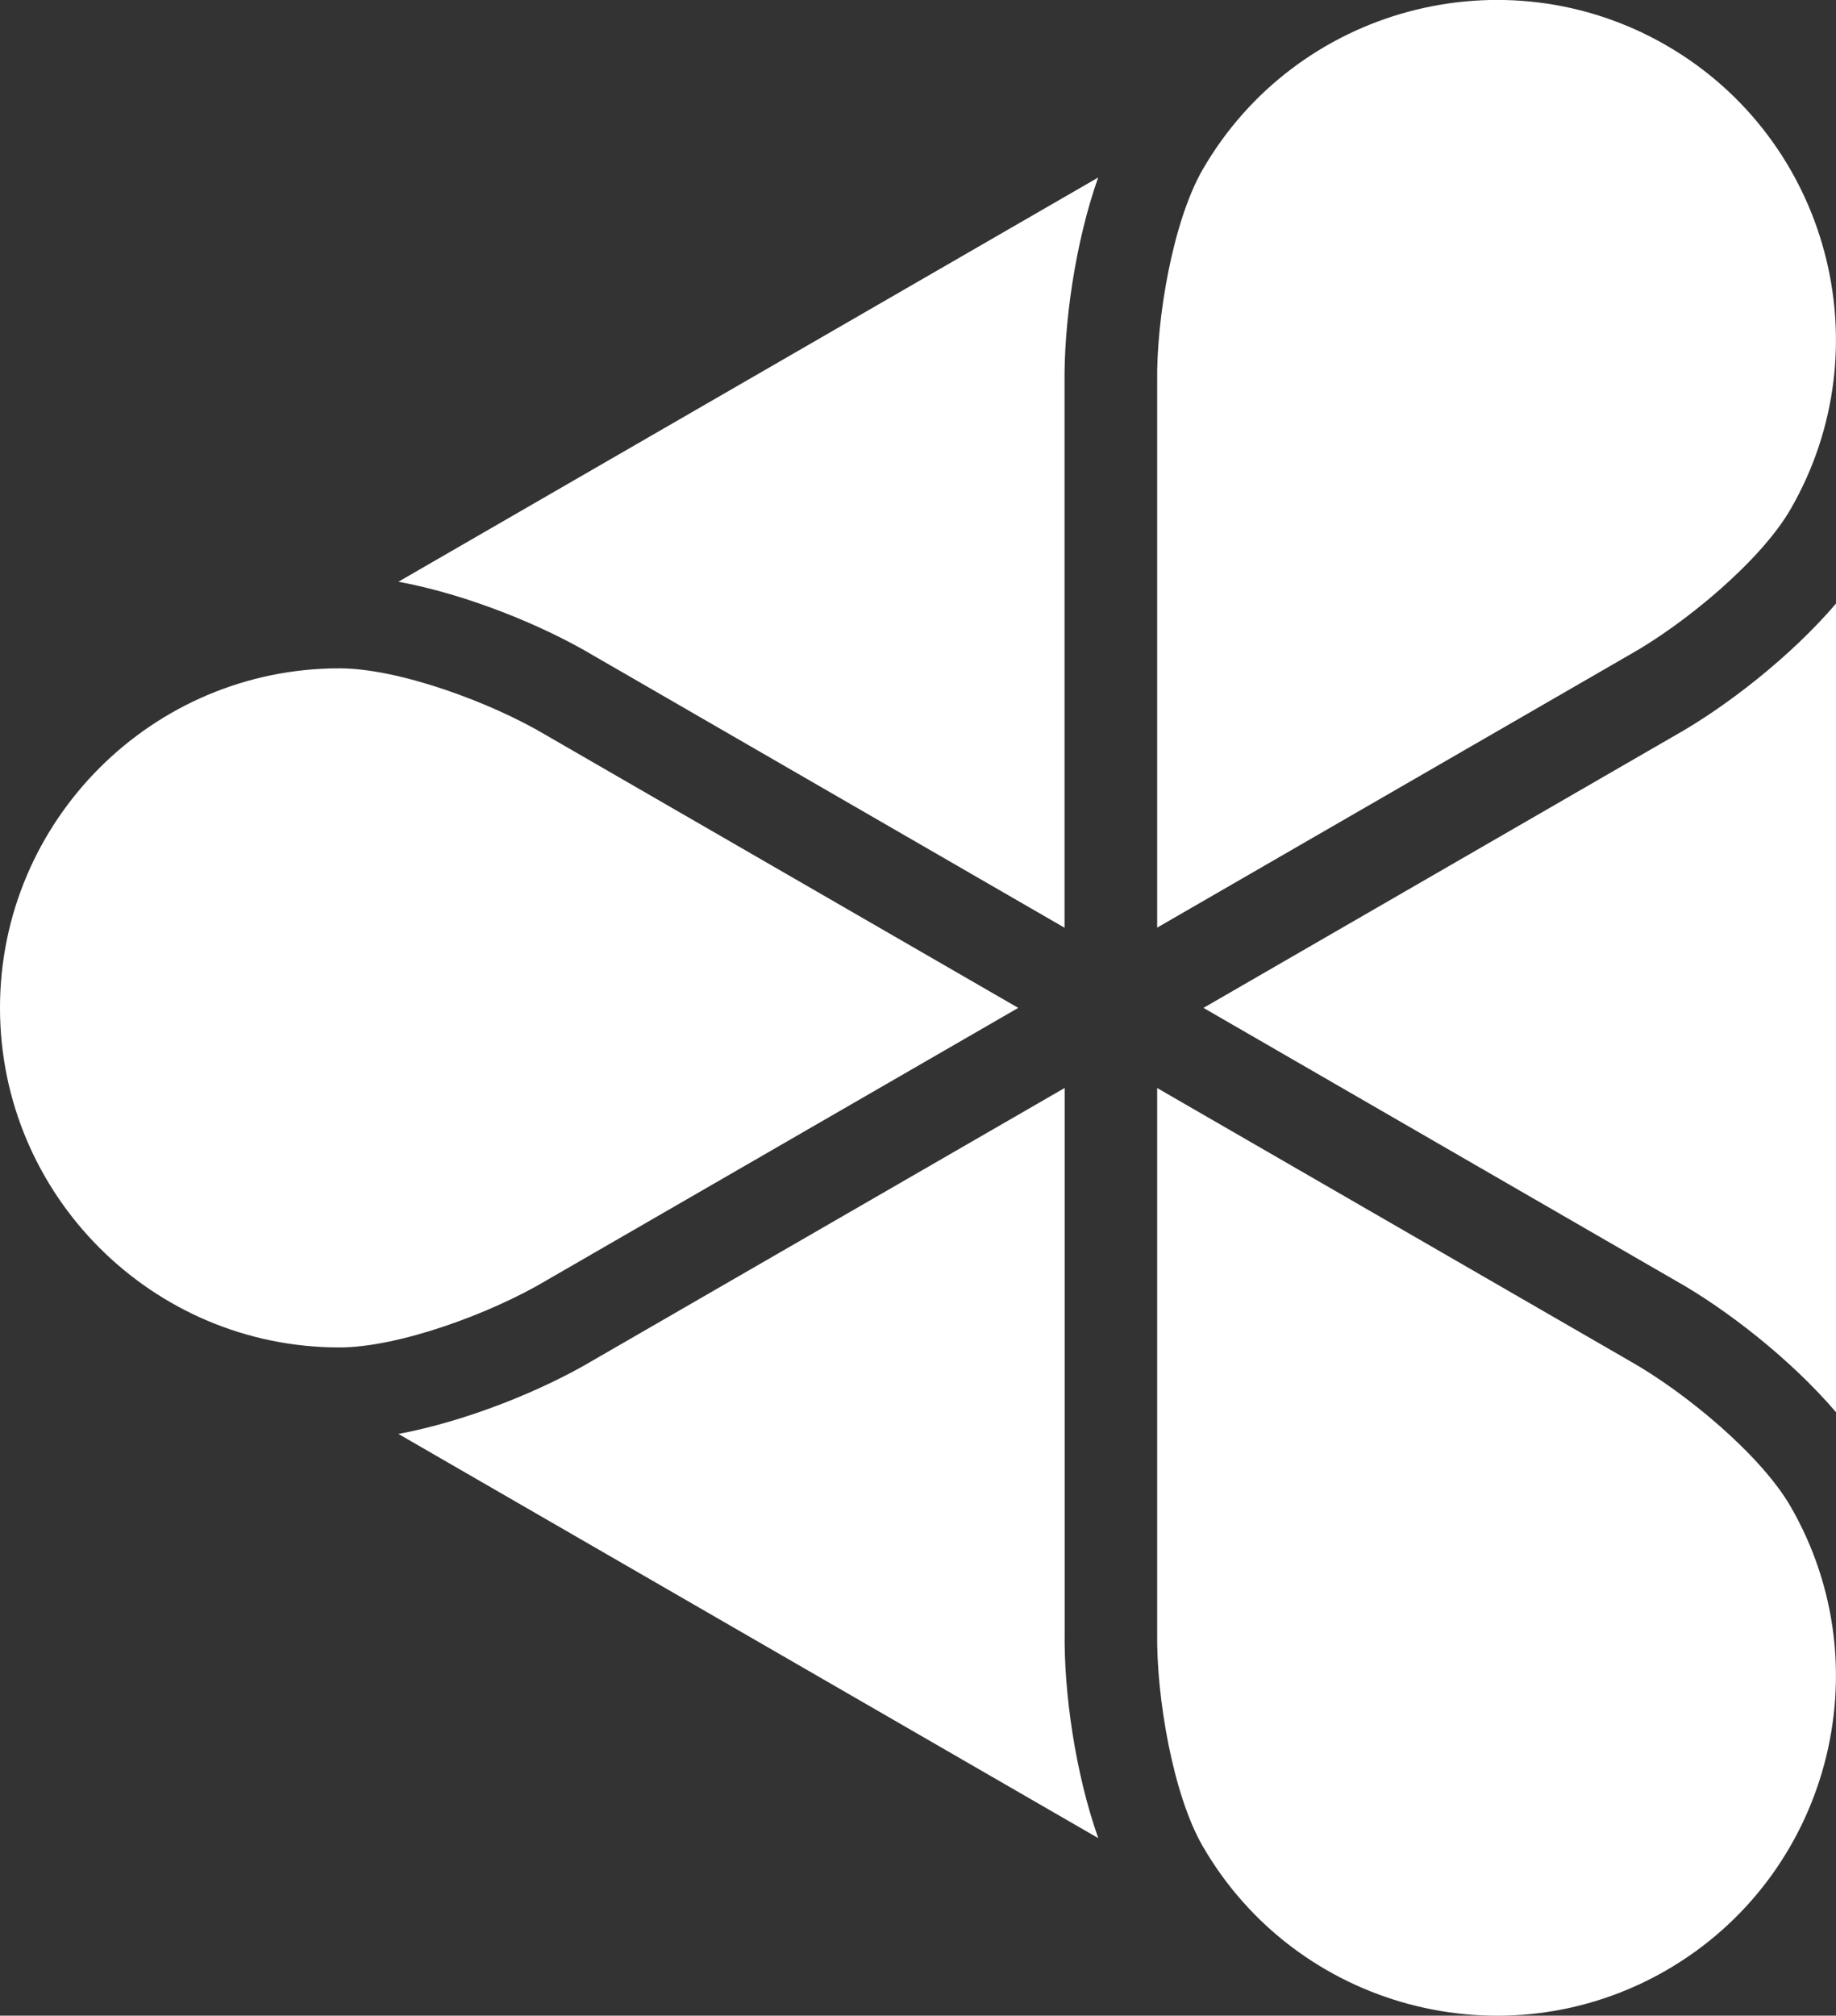 <?xml version="1.0" encoding="UTF-8"?>
<svg id="_レイヤー_2" data-name="レイヤー 2" xmlns="http://www.w3.org/2000/svg" viewBox="0 0 170.5 187.11">
  <rect x="0" y="0" width="170.5" height="187.11" fill="#333333" stroke="none"/>
  <defs>
    <style>
      .cls-1 {
        fill: #fff;
        stroke-width: 0px;
      }
    </style>
  </defs>
  <g id="_レイヤー_1-2" data-name="レイヤー 1">
    <g>
      <path class="cls-1" d="M98.86,101l-43.74,25.25c-4.75,2.83-11.8,5.68-18.12,6.86l64.99,37.52c-2.15-6.07-3.2-13.59-3.12-19.12v-50.51Z"/>
      <path class="cls-1" d="M50.79,118.83l43.77-25.27-43.77-25.27s-.04-.02-.05-.03c-5.13-3.06-13.72-6.22-19.22-6.22-17.38,0-31.52,14.14-31.52,31.52s14.14,31.52,31.52,31.52c5.5,0,14.09-3.16,19.22-6.22.02-.01.04-.02.05-.03Z"/>
      <path class="cls-1" d="M151.23,60.84s.04-.02.05-.03c5.21-2.91,12.25-8.77,15-13.54,8.69-15.05,3.51-34.37-11.54-43.06-15.05-8.69-34.37-3.51-43.06,11.54-2.75,4.77-4.31,13.79-4.22,19.76,0,.02,0,.04,0,.06v50.54l43.77-25.27Z"/>
      <path class="cls-1" d="M98.86,86.11v-50.51c-.07-5.53.98-13.06,3.12-19.12L37,54c6.33,1.17,13.37,4.03,18.12,6.86l43.74,25.26Z"/>
      <path class="cls-1" d="M155.5,68.3l-43.74,25.26,43.74,25.26c4.83,2.7,10.82,7.38,15,12.27V56.03c-4.18,4.89-10.17,9.56-15,12.27Z"/>
      <path class="cls-1" d="M151.28,126.3s-.04-.02-.05-.03l-43.77-25.27v50.54s0,.04,0,.06c-.08,5.97,1.47,14.99,4.22,19.76,8.69,15.05,28.01,20.23,43.06,11.54,15.05-8.69,20.23-28.01,11.54-43.06-2.75-4.77-9.79-10.62-15-13.54Z"/>
    </g>
  </g>
</svg>